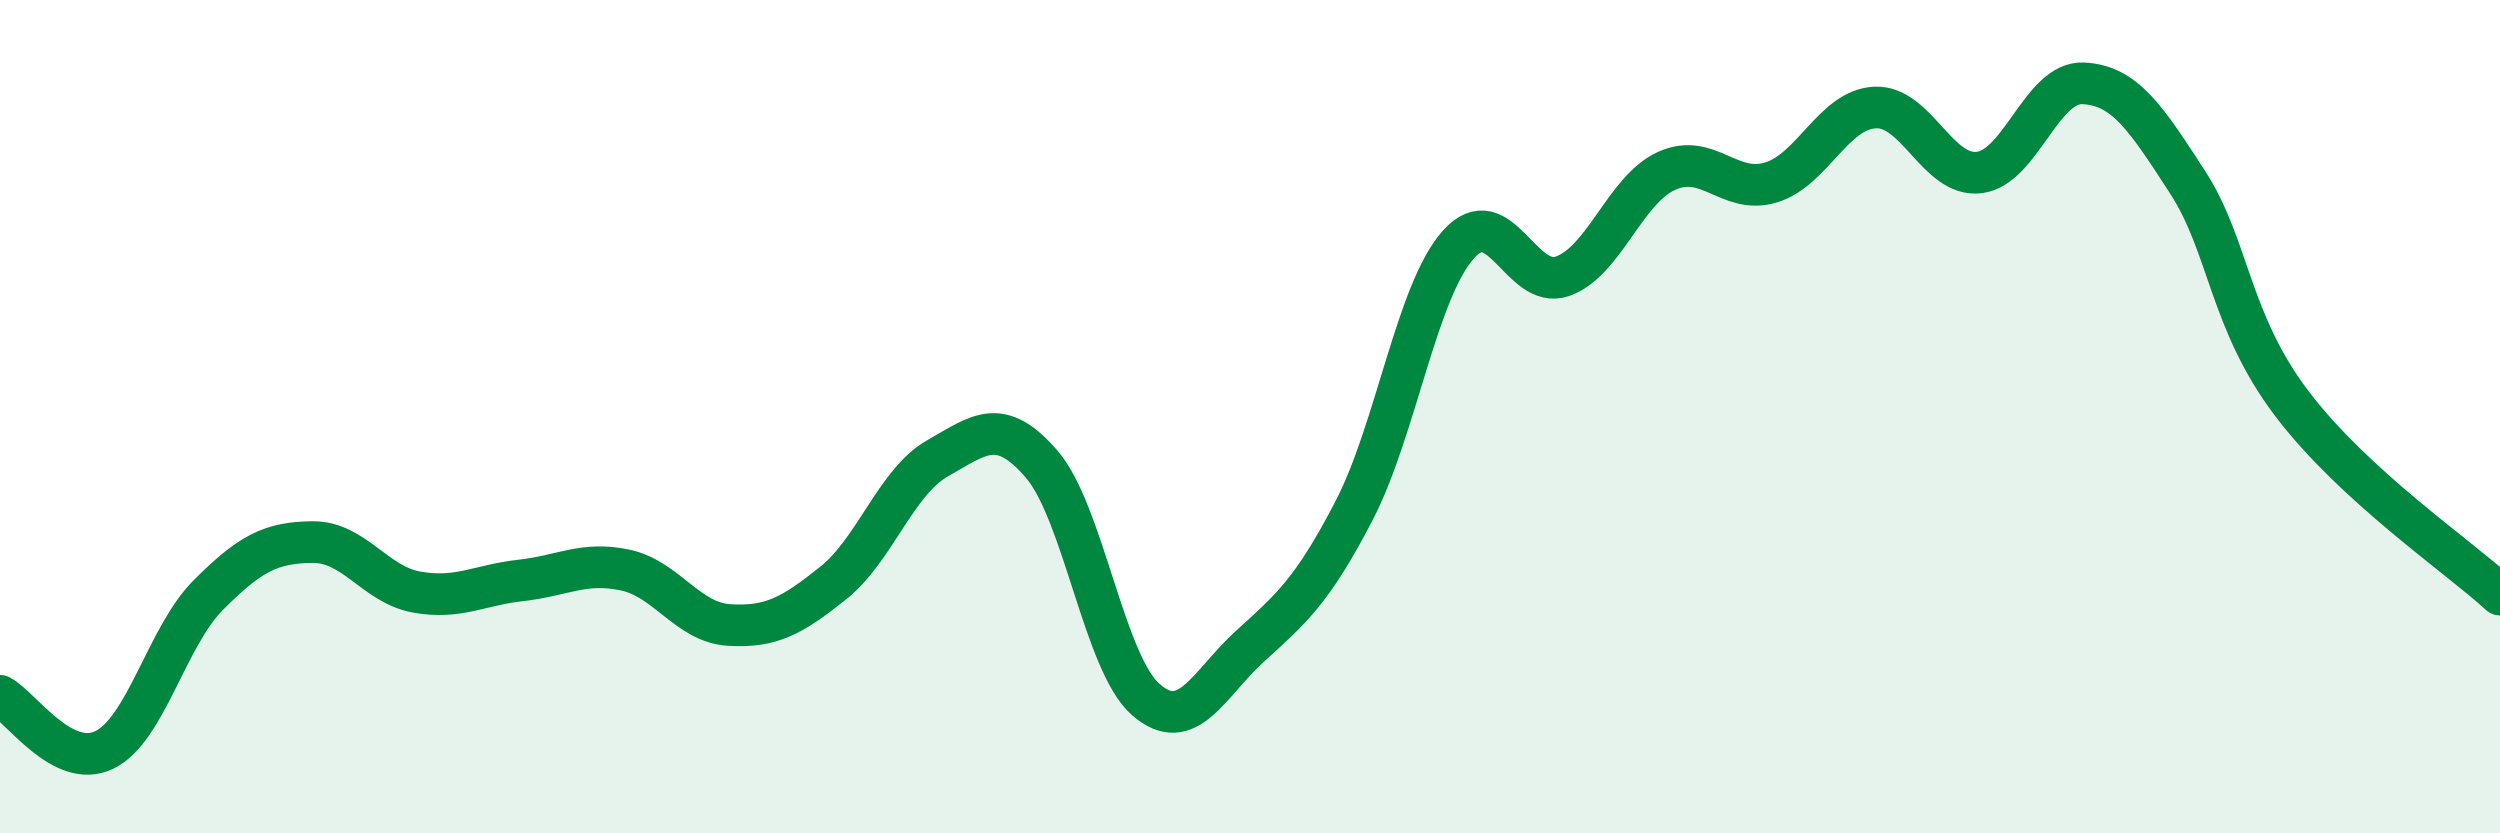 
    <svg width="60" height="20" viewBox="0 0 60 20" xmlns="http://www.w3.org/2000/svg">
      <path
        d="M 0,16.7 C 0.5,16.96 1.5,18.48 2.5,18 C 3.5,17.52 4,15.28 5,14.28 C 6,13.28 6.5,13.02 7.5,13.01 C 8.5,13 9,14.03 10,14.21 C 11,14.39 11.5,14.04 12.5,13.93 C 13.5,13.82 14,13.47 15,13.68 C 16,13.89 16.5,14.94 17.5,15 C 18.5,15.06 19,14.79 20,13.99 C 21,13.19 21.5,11.57 22.5,11 C 23.5,10.43 24,9.98 25,11.14 C 26,12.3 26.5,15.92 27.5,16.79 C 28.5,17.66 29,16.42 30,15.51 C 31,14.6 31.5,14.18 32.5,12.25 C 33.5,10.32 34,6.99 35,5.87 C 36,4.75 36.5,6.98 37.5,6.63 C 38.5,6.28 39,4.55 40,4.1 C 41,3.65 41.5,4.68 42.5,4.38 C 43.5,4.08 44,2.63 45,2.58 C 46,2.53 46.5,4.26 47.5,4.14 C 48.5,4.02 49,1.95 50,2 C 51,2.05 51.5,2.83 52.5,4.37 C 53.5,5.91 53.5,7.7 55,9.68 C 56.5,11.66 59,13.35 60,14.27L60 20L0 20Z"
        fill="#008740"
        opacity="0.1"
        stroke-linecap="round"
        stroke-linejoin="round"
      />
      <path
        d="M 0,16.7 C 0.5,16.96 1.5,18.48 2.5,18 C 3.5,17.52 4,15.28 5,14.28 C 6,13.28 6.5,13.02 7.5,13.01 C 8.5,13 9,14.03 10,14.21 C 11,14.39 11.5,14.04 12.5,13.93 C 13.5,13.82 14,13.47 15,13.68 C 16,13.89 16.5,14.94 17.5,15 C 18.5,15.06 19,14.79 20,13.99 C 21,13.19 21.5,11.57 22.5,11 C 23.5,10.43 24,9.98 25,11.14 C 26,12.3 26.5,15.92 27.5,16.79 C 28.5,17.66 29,16.42 30,15.51 C 31,14.6 31.5,14.18 32.5,12.25 C 33.5,10.32 34,6.99 35,5.87 C 36,4.75 36.5,6.98 37.5,6.63 C 38.5,6.28 39,4.55 40,4.1 C 41,3.65 41.5,4.68 42.5,4.38 C 43.5,4.08 44,2.63 45,2.58 C 46,2.53 46.5,4.26 47.5,4.14 C 48.5,4.02 49,1.95 50,2 C 51,2.05 51.5,2.83 52.5,4.37 C 53.5,5.91 53.5,7.7 55,9.68 C 56.5,11.66 59,13.35 60,14.27"
        stroke="#008740"
        stroke-width="1"
        fill="none"
        stroke-linecap="round"
        stroke-linejoin="round"
      />
    </svg>
  